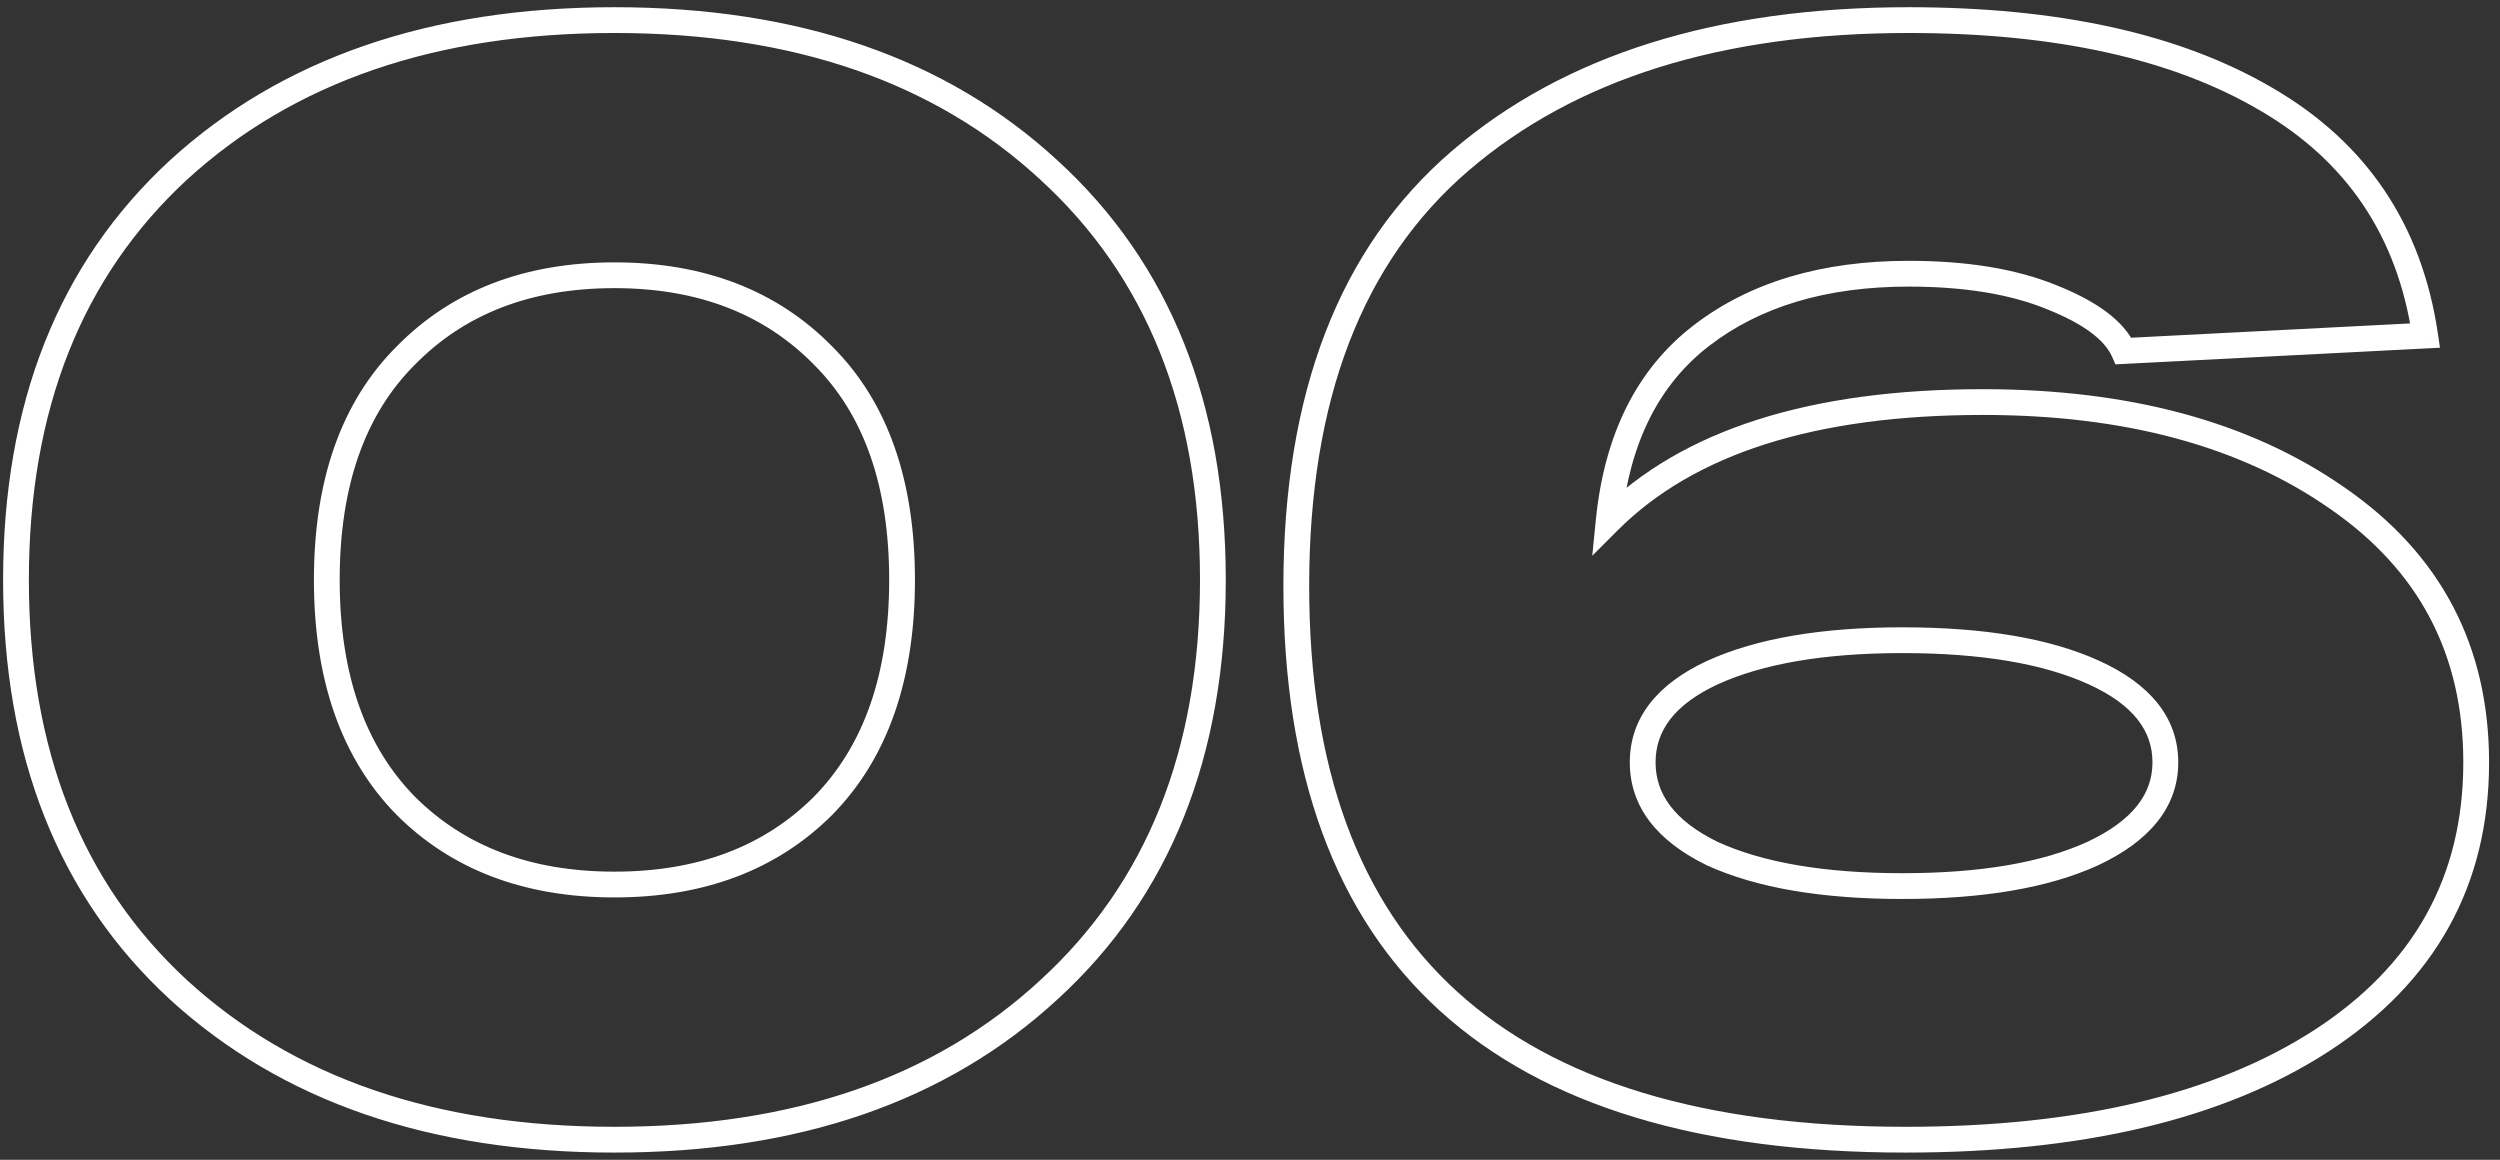 <?xml version="1.0" encoding="UTF-8"?> <svg xmlns="http://www.w3.org/2000/svg" width="194" height="90" viewBox="0 0 194 90" fill="none"><rect x="0" y="0" width="194" height="90" fill="#333333" stroke="none"/> <path d="M13.84 76.8L13.161 77.534L13.165 77.538L13.84 76.8ZM13.84 13.2L13.165 12.462L13.161 12.466L13.84 13.2ZM81.4 13.2L80.721 13.934L80.725 13.938L81.4 13.2ZM81.4 76.8L80.725 76.062L80.721 76.066L81.4 76.8ZM31.48 27.6L32.187 28.307L32.194 28.3L31.48 27.6ZM31.48 62.52L30.766 63.22L30.773 63.227L31.48 62.52ZM63.88 62.52L64.587 63.227L64.594 63.22L63.88 62.52ZM63.88 27.6L63.166 28.3L63.173 28.307L63.88 27.6ZM14.519 76.066C6.36 68.528 2.24 58.214 2.24 45H0.24C0.24 58.666 4.52 69.552 13.161 77.534L14.519 76.066ZM2.24 45C2.24 31.786 6.36 21.472 14.519 13.934L13.161 12.466C4.52 20.448 0.24 31.334 0.24 45H2.24ZM14.515 13.938C22.771 6.382 33.791 2.56 47.68 2.56V0.56C33.409 0.56 21.869 4.498 13.165 12.462L14.515 13.938ZM47.68 2.56C61.569 2.56 72.547 6.383 80.721 13.934L82.079 12.466C73.453 4.497 61.95 0.56 47.68 0.56V2.56ZM80.725 13.938C88.962 21.476 93.12 31.789 93.12 45H95.12C95.12 31.331 90.798 20.444 82.075 12.462L80.725 13.938ZM93.12 45C93.12 58.211 88.962 68.524 80.725 76.062L82.075 77.538C90.798 69.556 95.12 58.669 95.12 45H93.12ZM80.721 76.066C72.547 83.618 61.569 87.44 47.68 87.44V89.44C61.95 89.44 73.453 85.502 82.079 77.534L80.721 76.066ZM47.68 87.44C33.791 87.44 22.771 83.618 14.515 76.062L13.165 77.538C21.869 85.502 33.409 89.44 47.68 89.44V87.44ZM30.773 26.893C26.453 31.212 24.36 37.299 24.36 45H26.36C26.36 37.661 28.347 32.148 32.187 28.307L30.773 26.893ZM24.36 45C24.36 52.703 26.454 58.823 30.766 63.22L32.194 61.82C28.346 57.897 26.36 52.337 26.36 45H24.36ZM30.773 63.227C35.071 67.526 40.742 69.64 47.68 69.64V67.64C41.178 67.64 36.049 65.674 32.187 61.813L30.773 63.227ZM47.68 69.64C54.618 69.64 60.289 67.526 64.587 63.227L63.173 61.813C59.311 65.674 54.182 67.64 47.68 67.64V69.64ZM64.594 63.22C68.906 58.823 71 52.703 71 45H69C69 52.337 67.014 57.897 63.166 61.82L64.594 63.22ZM71 45C71 37.299 68.907 31.212 64.587 26.893L63.173 28.307C67.013 32.148 69 37.661 69 45H71ZM64.594 26.9C60.297 22.518 54.624 20.36 47.68 20.36V22.36C54.176 22.36 59.303 24.362 63.166 28.3L64.594 26.9ZM47.68 20.36C40.736 20.36 35.063 22.518 30.766 26.9L32.194 28.3C36.057 24.362 41.184 22.36 47.68 22.36V20.36ZM181.352 38.64L180.78 39.461L180.784 39.464L181.352 38.64ZM180.152 80.76L180.694 81.6L180.697 81.598L180.152 80.76ZM113.312 12.48L112.66 11.721L112.66 11.721L113.312 12.48ZM175.832 7.68L175.326 8.543L175.33 8.545L175.832 7.68ZM188.192 26.04L188.243 27.039L189.341 26.982L189.181 25.895L188.192 26.04ZM164.792 27.24L163.88 27.65L164.16 28.274L164.843 28.239L164.792 27.24ZM159.152 23.04L158.776 23.967L158.784 23.97L159.152 23.04ZM132.032 26.04L132.641 26.833L132.641 26.833L132.032 26.04ZM124.832 40.44L123.837 40.34L123.558 43.128L125.539 41.147L124.832 40.44ZM132.872 66.24L132.432 67.138L132.444 67.144L132.456 67.15L132.872 66.24ZM162.392 66.24L162.807 67.15L162.816 67.146L162.392 66.24ZM132.872 52.2L132.456 51.29L132.449 51.294L132.872 52.2ZM153.872 32.2C164.926 32.2 173.87 34.647 180.78 39.461L181.923 37.819C174.593 32.713 165.217 30.2 153.872 30.2V32.2ZM180.784 39.464C187.714 44.237 191.152 50.77 191.152 59.16H193.152C193.152 50.11 189.389 42.962 181.919 37.816L180.784 39.464ZM191.152 59.16C191.152 68.007 187.335 74.898 179.607 79.922L180.697 81.598C188.968 76.222 193.152 68.713 193.152 59.16H191.152ZM179.609 79.92C171.907 84.899 161.36 87.44 147.872 87.44V89.44C161.583 89.44 172.556 86.861 180.694 81.6L179.609 79.92ZM147.872 87.44C132.243 87.44 120.709 83.888 113.084 76.96C105.478 70.048 101.592 59.62 101.592 45.48H99.592C99.592 59.98 103.586 71.032 111.739 78.44C119.874 85.832 131.98 89.44 147.872 89.44V87.44ZM101.592 45.48C101.592 30.953 105.769 20.273 113.963 13.239L112.66 11.721C103.894 19.247 99.592 30.567 99.592 45.48H101.592ZM113.963 13.239C122.211 6.158 133.554 2.56 148.112 2.56V0.56C133.229 0.56 121.372 4.242 112.66 11.721L113.963 13.239ZM148.112 2.56C159.526 2.56 168.571 4.583 175.326 8.543L176.337 6.817C169.172 2.617 159.737 0.56 148.112 0.56V2.56ZM175.33 8.545C182.102 12.47 186.046 18.322 187.202 26.186L189.181 25.895C187.937 17.438 183.641 11.05 176.333 6.815L175.33 8.545ZM188.14 25.041L164.74 26.241L164.843 28.239L188.243 27.039L188.14 25.041ZM165.703 26.83C164.816 24.856 162.614 23.332 159.519 22.11L158.784 23.97C161.769 25.148 163.328 26.424 163.88 27.65L165.703 26.83ZM159.527 22.113C156.412 20.85 152.595 20.24 148.112 20.24V22.24C152.428 22.24 155.971 22.83 158.776 23.967L159.527 22.113ZM148.112 20.24C141.387 20.24 135.796 21.882 131.422 25.247L132.641 26.833C136.587 23.798 141.716 22.24 148.112 22.24V20.24ZM131.422 25.247C126.996 28.652 124.497 33.733 123.837 40.34L125.827 40.539C126.446 34.347 128.748 29.828 132.641 26.833L131.422 25.247ZM125.539 41.147C131.434 35.252 140.802 32.2 153.872 32.2V30.2C140.541 30.2 130.549 33.308 124.124 39.733L125.539 41.147ZM132.456 67.15C136.317 68.912 141.396 69.76 147.632 69.76V67.76C141.547 67.76 136.786 66.928 133.287 65.33L132.456 67.15ZM147.632 69.76C153.867 69.76 158.946 68.912 162.807 67.15L161.976 65.33C158.477 66.928 153.716 67.76 147.632 67.76V69.76ZM162.816 67.146C166.763 65.298 169.032 62.662 169.032 59.16H167.032C167.032 61.578 165.54 63.662 161.968 65.334L162.816 67.146ZM169.032 59.16C169.032 55.663 166.809 53.063 162.927 51.29L162.096 53.11C165.574 54.697 167.032 56.736 167.032 59.16H169.032ZM162.927 51.29C159.065 49.527 153.945 48.68 147.632 48.68L147.632 50.68C153.798 50.68 158.598 51.513 162.096 53.11L162.927 51.29ZM147.632 48.68C141.396 48.68 136.317 49.528 132.456 51.29L133.287 53.11C136.786 51.512 141.547 50.68 147.632 50.68L147.632 48.68ZM132.449 51.294C128.639 53.072 126.472 55.676 126.472 59.16L128.472 59.16C128.472 56.724 129.904 54.688 133.294 53.106L132.449 51.294ZM126.472 59.16C126.472 62.638 128.631 65.28 132.432 67.138L133.311 65.342C129.912 63.68 128.472 61.602 128.472 59.16L126.472 59.16Z" fill="white"></path> </svg> 